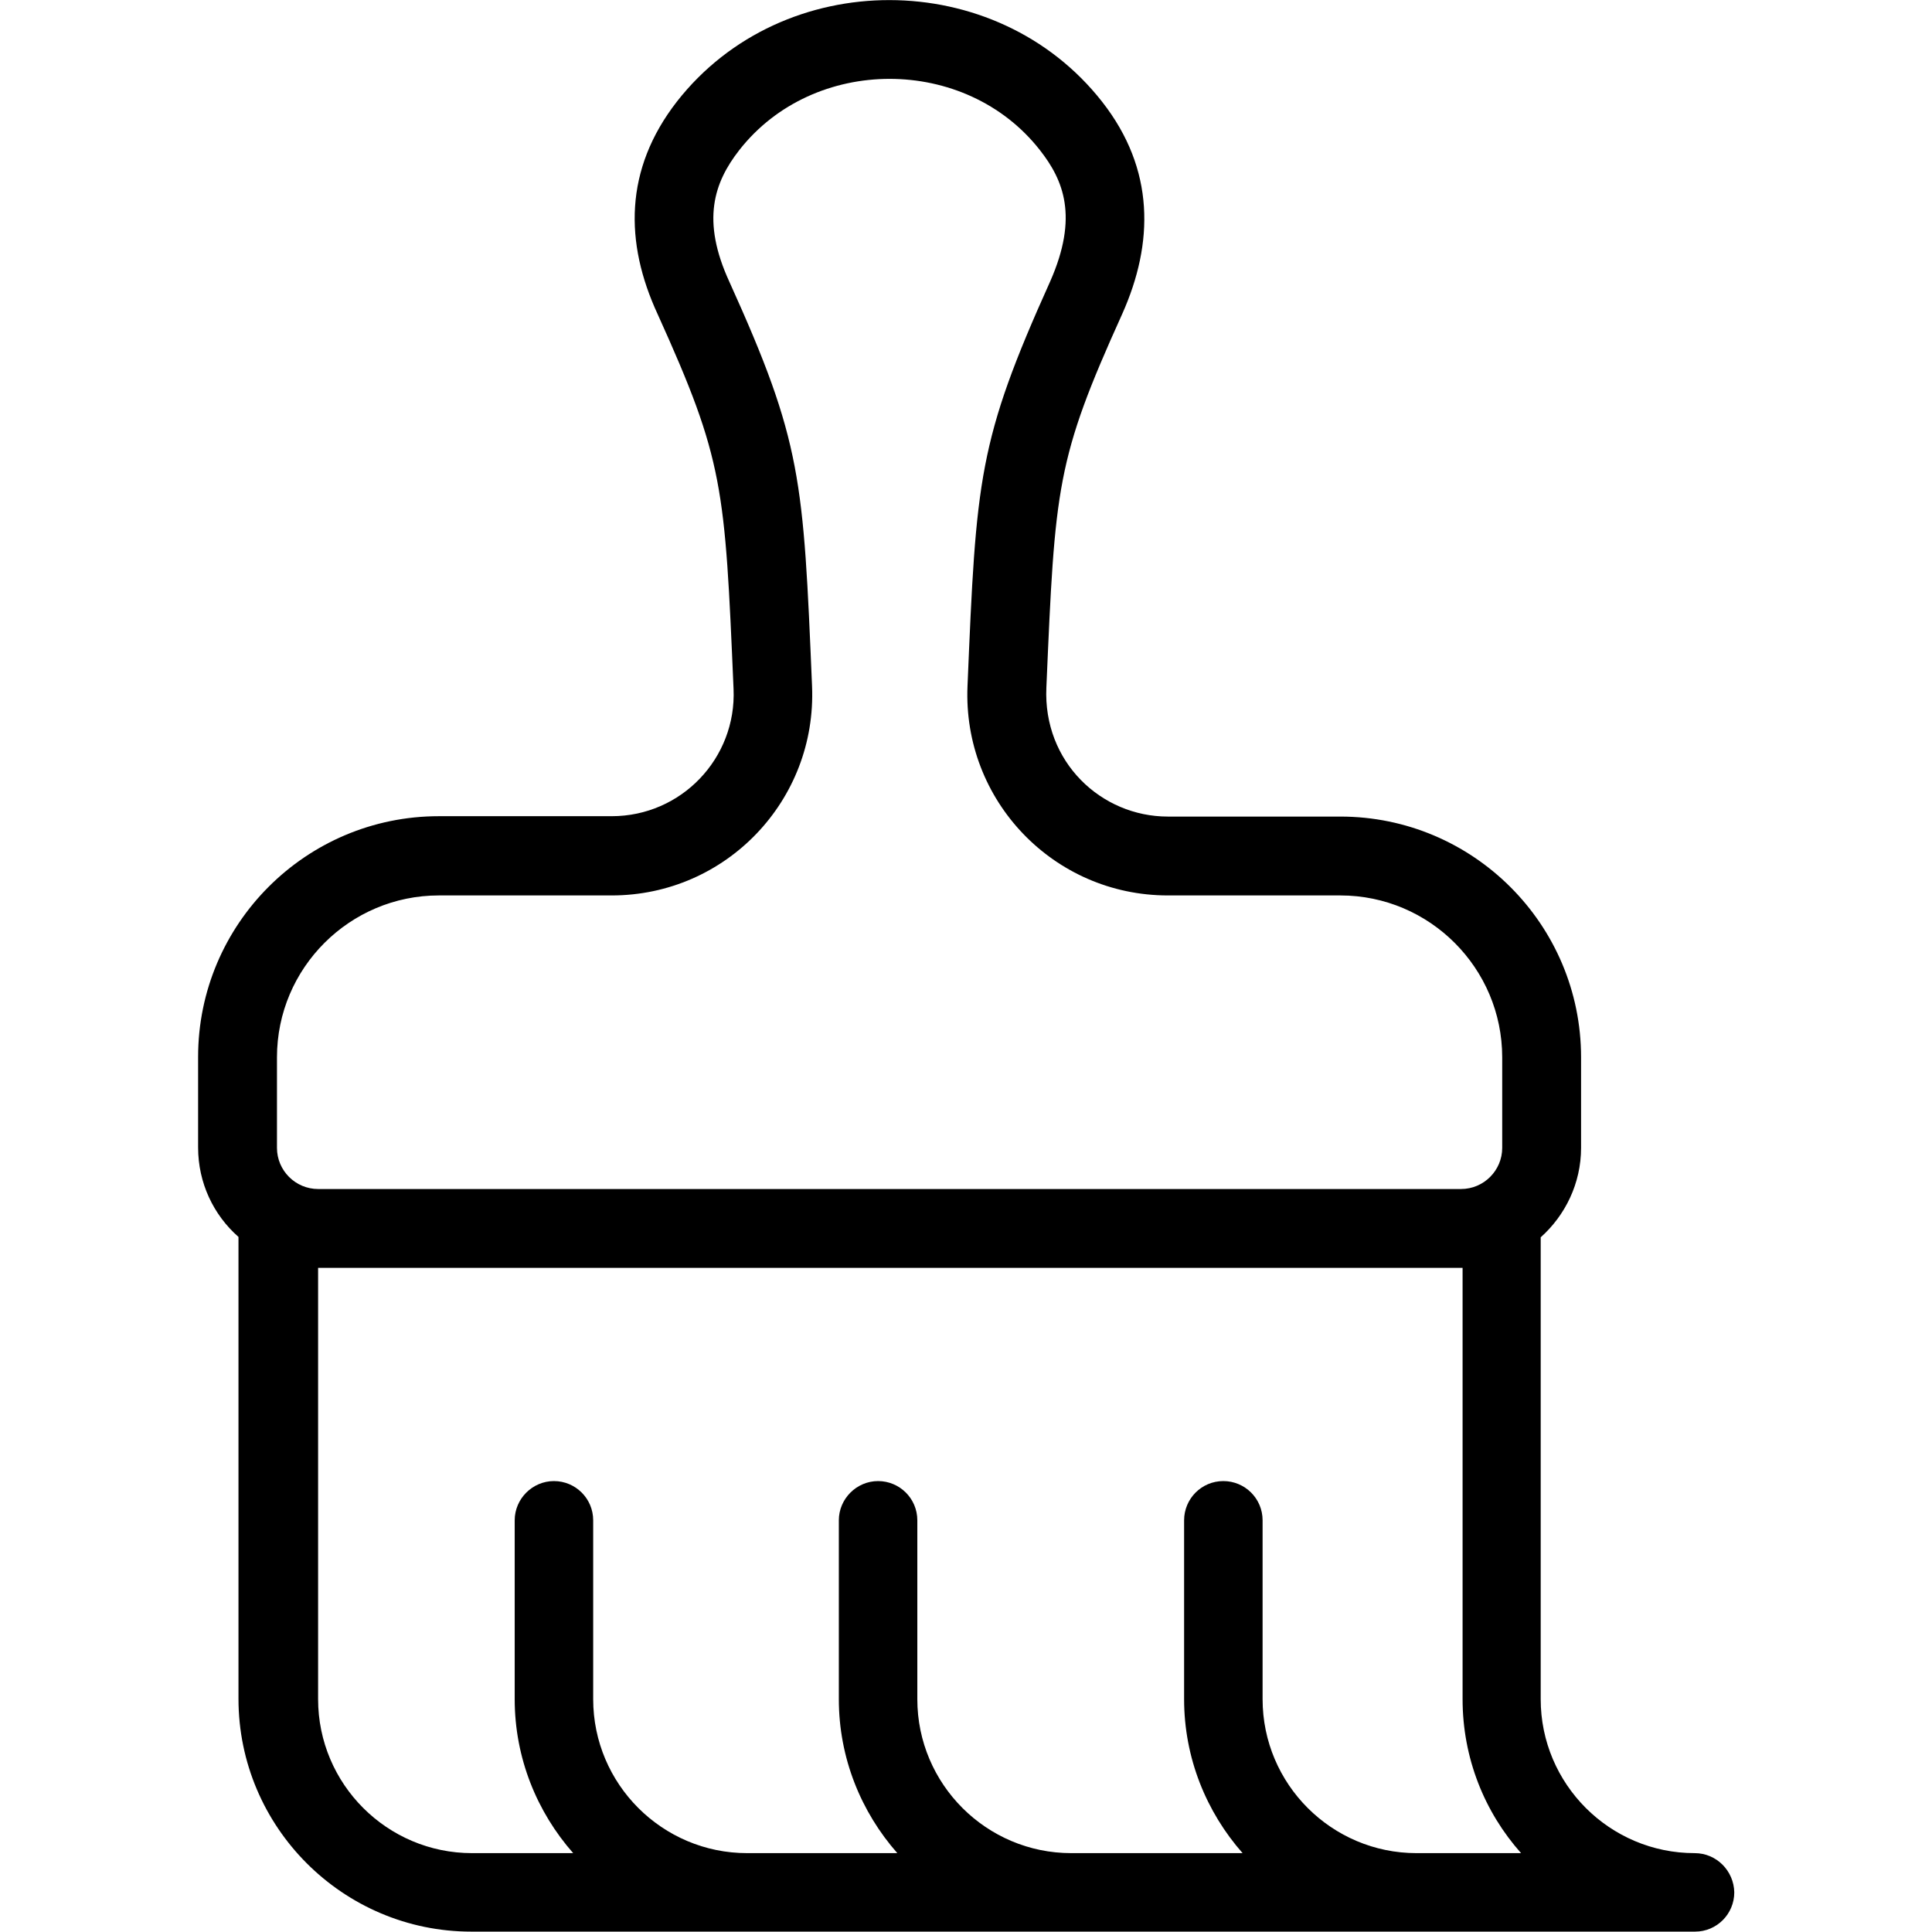 <?xml version="1.0" encoding="UTF-8"?> <svg xmlns="http://www.w3.org/2000/svg" id="_x31_4_Painting_Brush_2_" height="512" viewBox="0 0 512 512" width="512"><path d="m449.1 491.1c-22.5 0-40.8-18.3-40.8-40.8v-122.4c6.5-5.8 10.7-14.3 10.7-23.7v-24c0-35.2-28.6-63.8-63.8-63.8h-45.7c-17.7 0-33.1-14.5-32.2-34.2 2.3-53.4 2.6-60.3 20.1-99 8.4-18.8 8.7-38.3-5.3-56.2-28.1-35.9-84.6-36-112.7-.1-14 18-13.9 37.4-5.1 56.4 17.5 38.7 17.8 45.6 20.1 99.3.8 18.3-13.8 33.7-32.3 33.7h-45.8c-35.2 0-63.8 28.6-63.8 63.8v24c0 9.4 4.1 17.9 10.7 23.7v122.4c0 34 27.7 61.7 61.7 61.7h324.3c5.8 0 10.4-4.7 10.4-10.4-.1-5.7-4.7-10.4-10.5-10.4zm-375.7-210.9c0-23.7 19.3-42.9 42.9-42.9h45.8c30.3 0 54.4-25.2 53.1-55.5-2.3-54.8-2.7-64.7-21.9-107.1-7.5-16.3-4.1-26.3 2.6-34.9 19.7-25.2 60-25.2 79.7 0 6.2 7.9 10.3 17.6 2.7 34.8-19.1 42.4-19.6 52.2-21.9 107.2-1.3 30.3 22.8 55.5 53.1 55.5h45.7c23.7 0 42.9 19.3 42.9 42.9v24c0 6-4.9 10.9-10.9 10.9h-302.9c-6 0-10.9-4.9-10.9-10.9zm302 210.9c-22.5 0-40.8-18.3-40.8-40.8v-47.4c0-5.8-4.7-10.4-10.4-10.4-5.8 0-10.4 4.7-10.4 10.4v47.4c0 15.6 5.9 29.9 15.5 40.8h-45.4c-22.5 0-40.8-18.3-40.8-40.8v-47.4c0-5.8-4.7-10.4-10.4-10.4s-10.4 4.7-10.4 10.4v47.4c0 15.6 5.9 29.9 15.5 40.8h-39.8c-22.5 0-40.8-18.3-40.8-40.8v-47.4c0-5.8-4.7-10.4-10.4-10.4s-10.4 4.7-10.4 10.4v47.4c0 15.6 5.9 29.9 15.5 40.8h-26.8c-22.5 0-40.8-18.3-40.8-40.8v-114.3h.2 302.9.2v114.3c0 15.6 5.8 29.9 15.5 40.8z"></path></svg> 